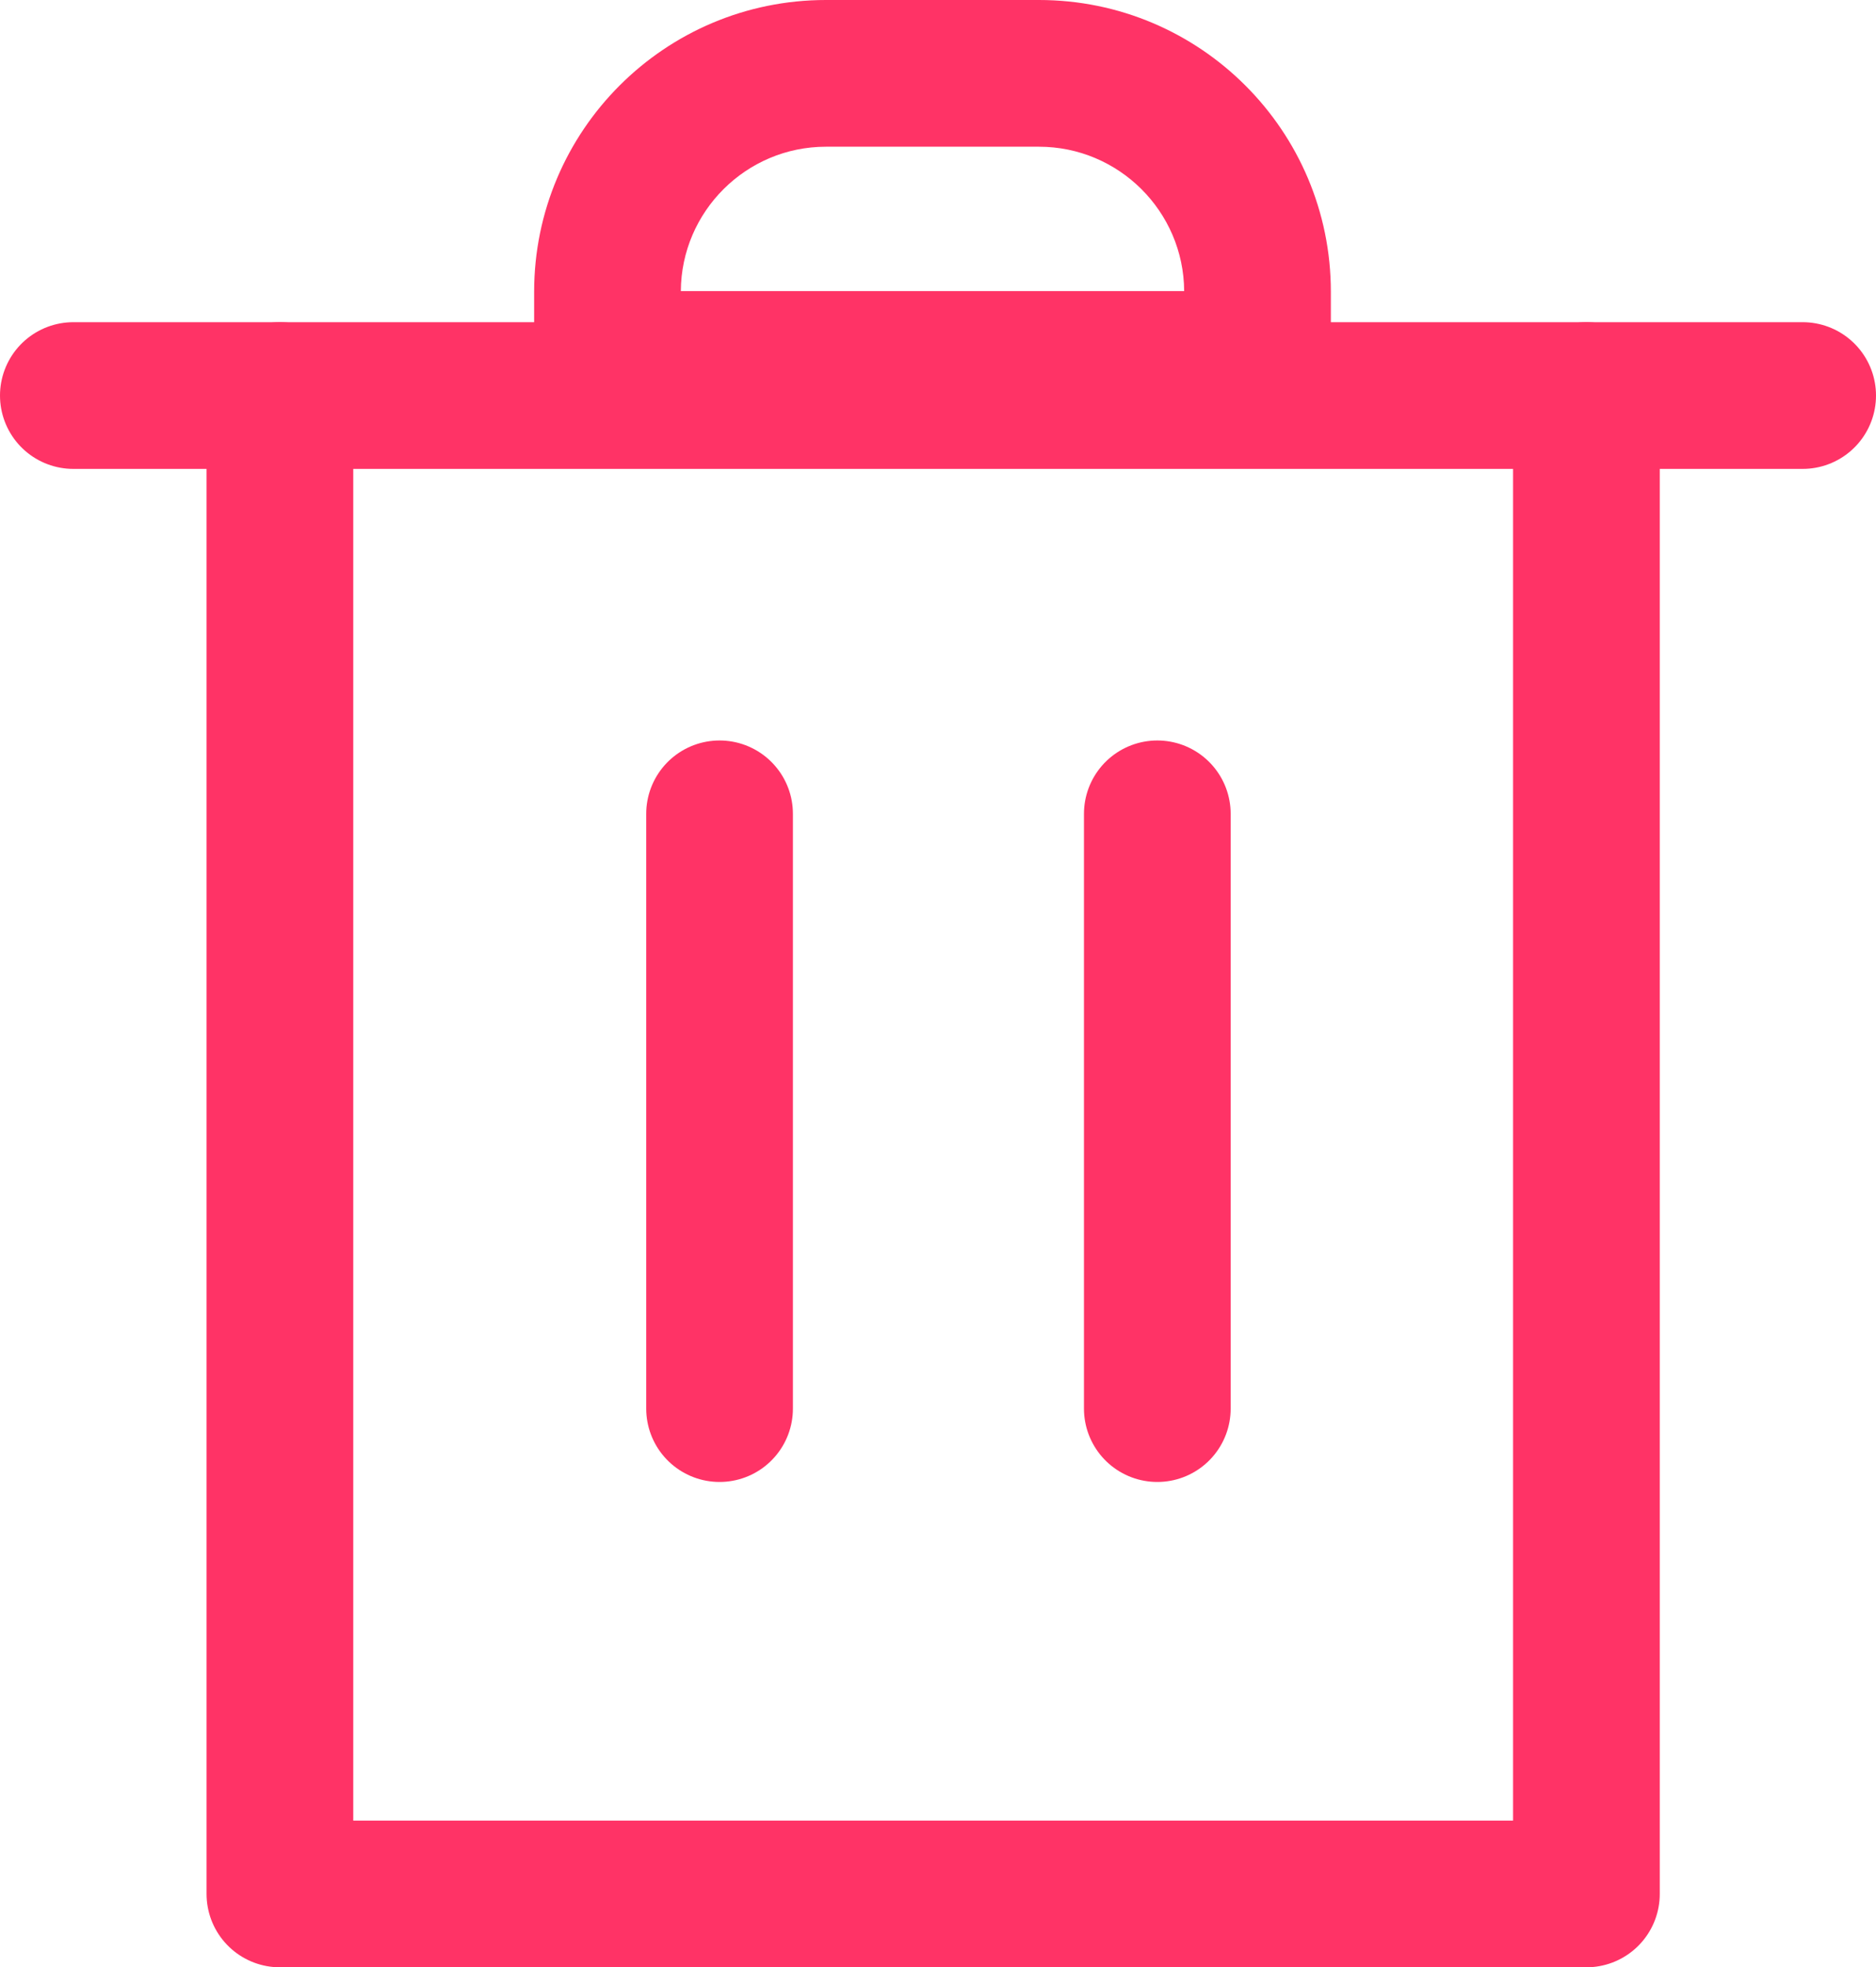 <svg xmlns="http://www.w3.org/2000/svg" width="12.788" height="13.409" viewBox="0 0 12.788 13.409">
  <g id="deletepink" transform="translate(-1304.342 -493)">
    <path id="Path_172" data-name="Path 172" d="M657.842,268.71H669.63" transform="translate(647 226.986)" fill="none" stroke="#f36" stroke-linecap="round" stroke-width="1"/>
    <path id="Path_173" data-name="Path 173" d="M668.164,268.71v10.213h-8.906V268.71" transform="translate(646.992 226.986)" fill="none" stroke="#f36" stroke-linecap="round" stroke-linejoin="round" stroke-width="1"/>
    <path id="Path_174" data-name="Path 174" d="M662.27,271.183v4.054" transform="translate(646.977 227.364)" fill="none" stroke="#f36" stroke-linecap="round" stroke-width="1"/>
    <path id="Path_175" data-name="Path 175" d="M662.27,271.183v4.054" transform="translate(649.961 227.364)" fill="none" stroke="#f36" stroke-linecap="round" stroke-width="1"/>
    <g id="Path_176" data-name="Path 176" transform="translate(1307.983 493)" fill="none">
      <path d="M1.989,0H3.441A1.989,1.989,0,0,1,5.431,1.989v.995H0V1.989A1.989,1.989,0,0,1,1.989,0Z" stroke="none"/>
      <path d="M 1.989 1 C 1.446 1 1.003 1.441 1 1.984 L 4.431 1.984 C 4.428 1.441 3.985 1 3.441 1 L 1.989 1 M 1.989 -2.384185791015625e-06 L 3.441 -2.384185791015625e-06 C 4.54 -2.384185791015625e-06 5.431 0.891 5.431 1.989 L 5.431 2.984 L -1.430511474609375e-06 2.984 L -1.430511474609375e-06 1.989 C -1.430511474609375e-06 0.891 0.891 -2.384185791015625e-06 1.989 -2.384185791015625e-06 Z" stroke="none" fill="#f36"/>
    </g>
  </g>
</svg>
